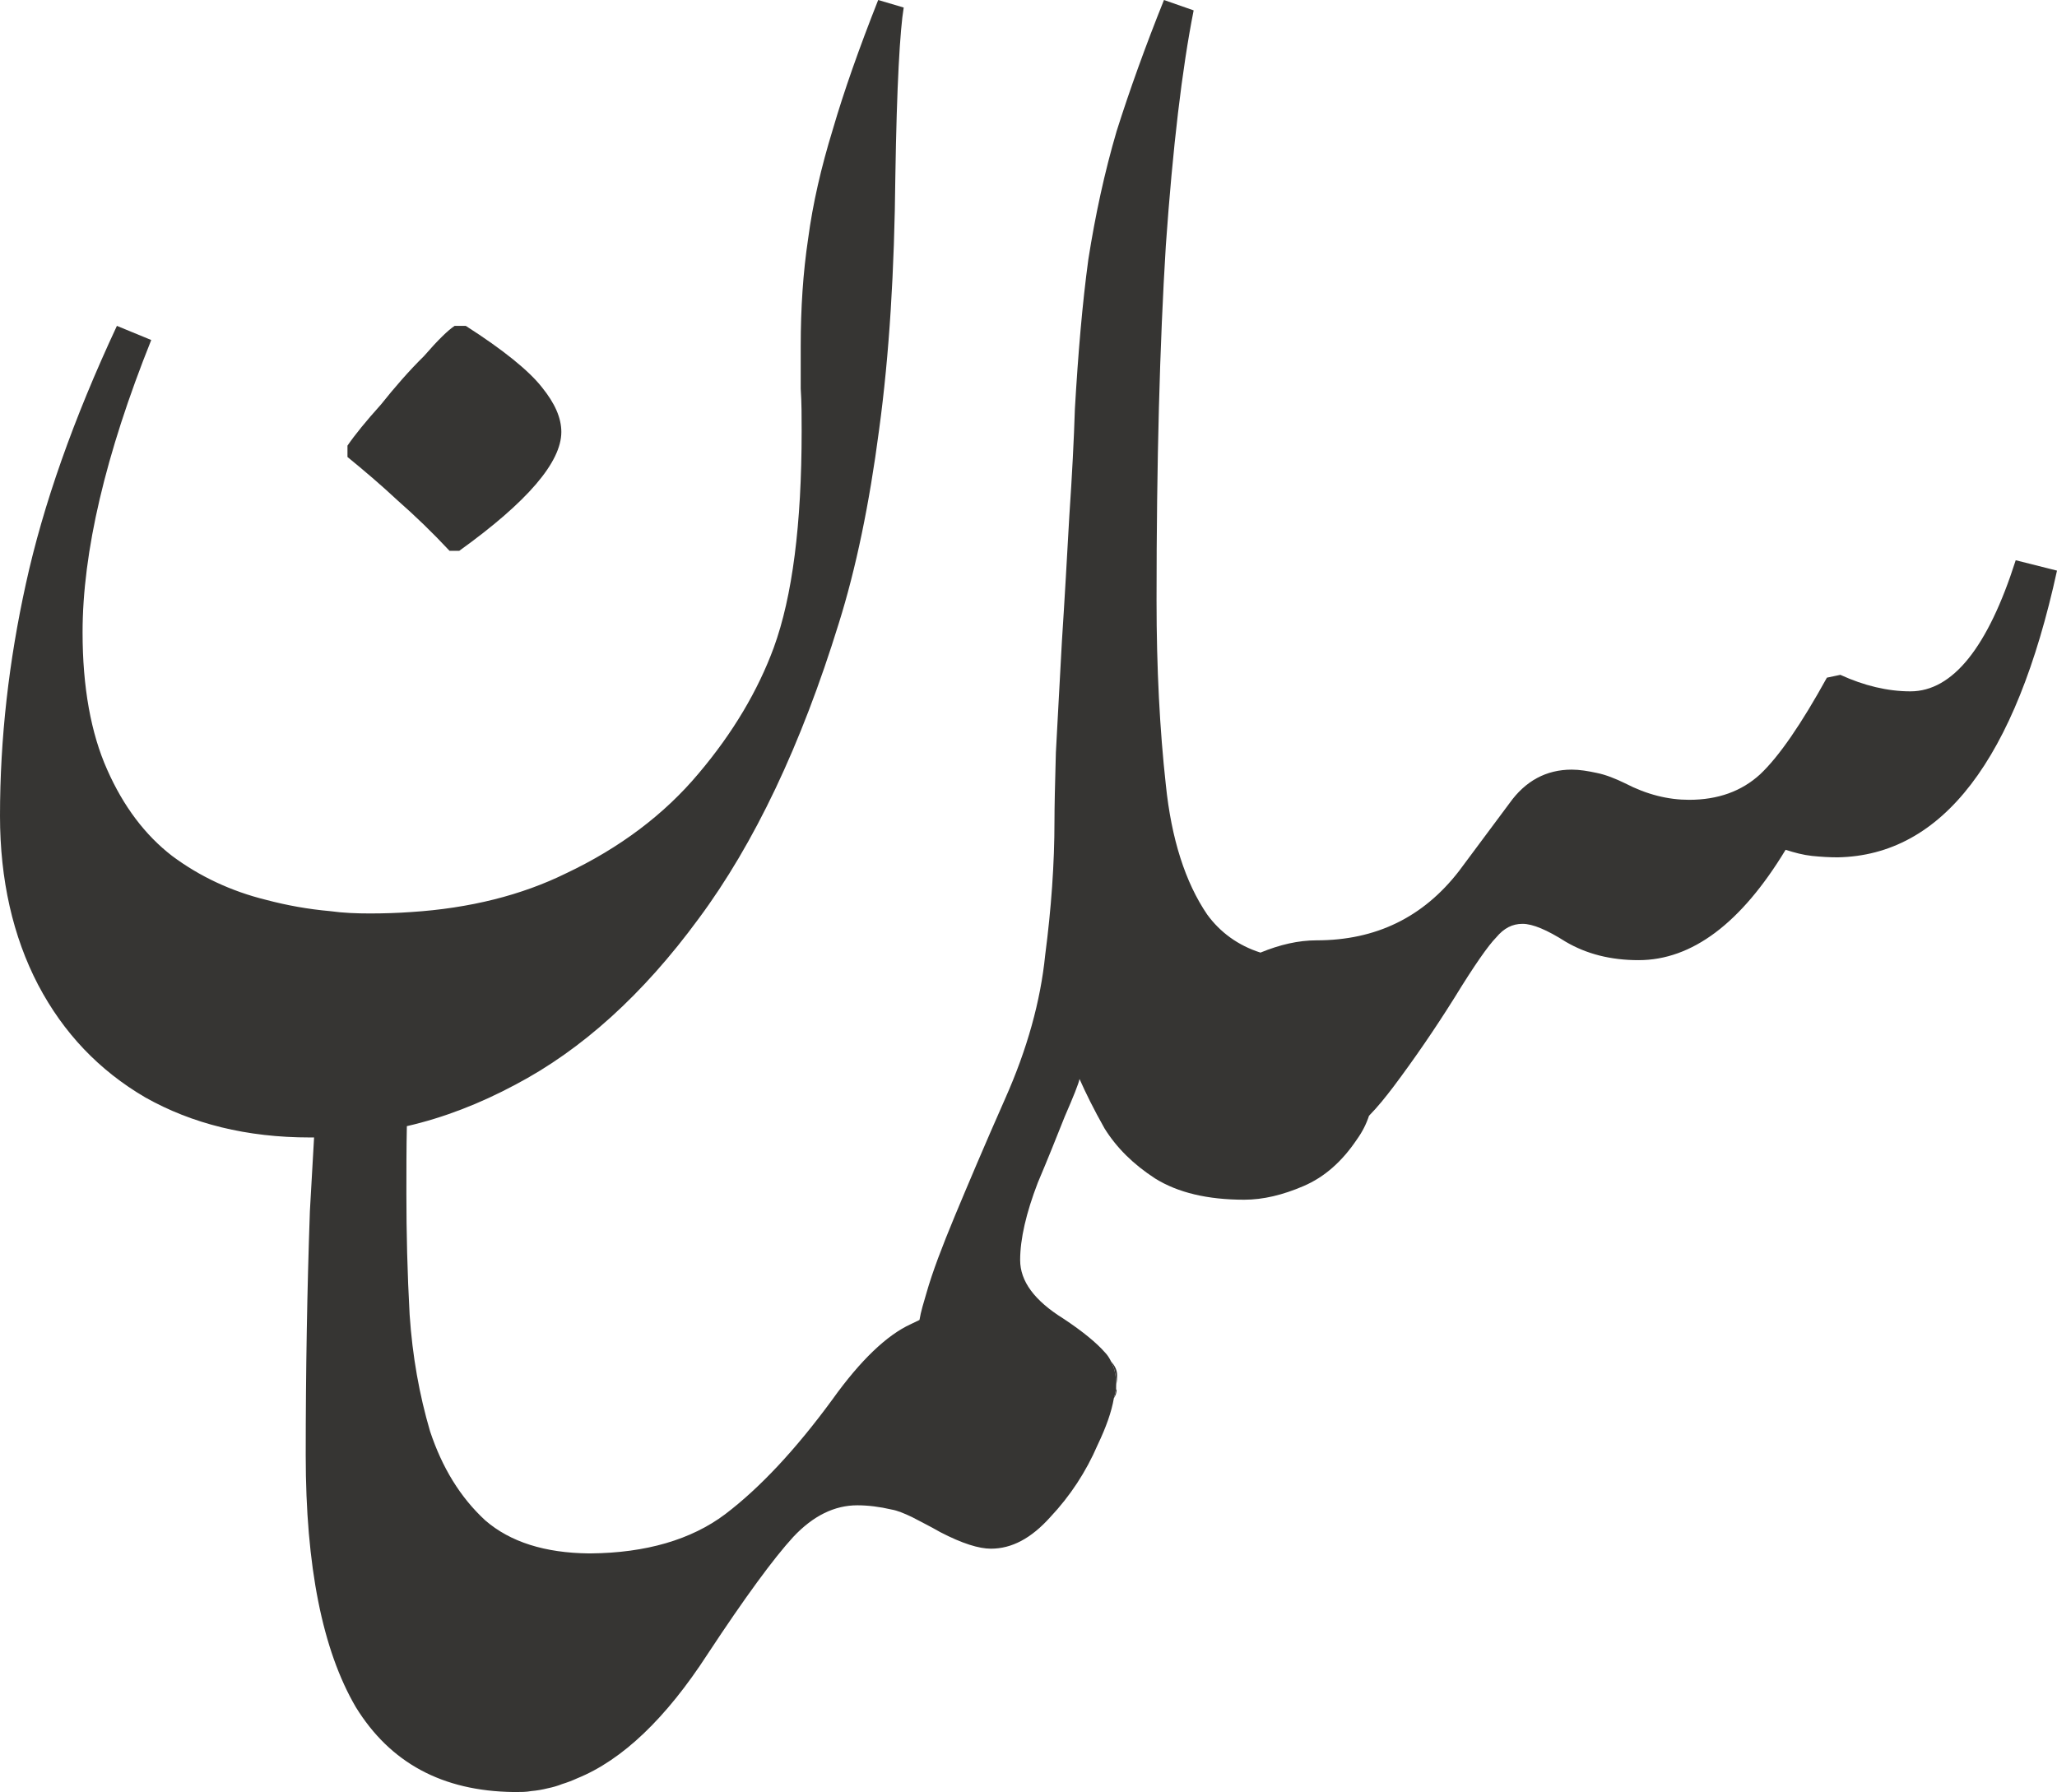 <svg width="264" height="230" viewBox="0 0 264 230" fill="none" xmlns="http://www.w3.org/2000/svg">
<g clip-path="url(#clip0_1199_1011)">
<path d="M57.694 70.695C55.491 68.334 53.288 66.216 51.085 64.279C48.882 62.221 46.739 60.405 44.595 58.65V57.197C45.548 55.805 46.977 54.05 48.882 51.932C50.668 49.692 52.514 47.574 54.419 45.697C56.206 43.639 57.515 42.368 58.349 41.824H59.778C64.601 44.91 67.875 47.574 69.542 49.692C71.21 51.75 72.043 53.626 72.043 55.442C72.043 59.316 67.697 64.4 58.944 70.695H57.694V70.695Z" fill="#363533"/>
<path d="M143.373 176.495C143.373 176.858 143.373 177.282 143.254 177.705C143.254 176.555 143.015 175.526 142.598 174.74C143.134 175.345 143.373 175.889 143.373 176.495Z" fill="#363533"/>
<path d="M143.313 178.371C143.313 178.734 143.194 179.097 142.956 179.461C143.134 178.855 143.253 178.25 143.253 177.705C143.253 177.887 143.253 178.129 143.253 178.371H143.313Z" fill="#363533"/>
<path d="M264 73.237C258.701 97.508 249.294 109.795 235.838 110.037C234.825 110.037 233.754 109.976 232.563 109.855C231.432 109.734 230.3 109.432 229.169 109.068C223.453 118.511 217.142 123.232 210.295 123.232C206.723 123.232 203.627 122.445 200.947 120.871C198.566 119.358 196.72 118.571 195.41 118.571C194.1 118.571 193.028 119.116 192.016 120.326C191.004 121.355 189.218 123.897 186.658 128.074C184.157 132.068 181.537 135.882 178.858 139.453C177.846 140.784 176.834 142.055 175.702 143.205C175.345 144.295 174.809 145.324 174.154 146.232C172.249 149.076 169.986 151.074 167.307 152.224C164.628 153.374 162.127 153.979 159.686 153.979C154.982 153.979 151.172 153.071 148.254 151.255C145.456 149.439 143.313 147.321 141.765 144.839C140.395 142.418 139.323 140.239 138.549 138.484C138.43 139.089 137.775 140.724 136.644 143.326C135.632 145.868 134.501 148.713 133.191 151.8C131.702 155.674 130.928 159.003 130.928 161.726C130.928 164.45 132.774 166.932 136.465 169.232C139.026 170.926 140.752 172.379 141.765 173.529C142.122 173.892 142.36 174.255 142.598 174.739C143.015 175.526 143.253 176.555 143.253 177.705C143.253 178.25 143.134 178.855 142.955 179.461C142.658 181.216 141.943 183.213 140.871 185.453C139.383 188.903 137.359 191.989 134.798 194.713C132.357 197.437 129.857 198.768 127.177 198.768C125.629 198.768 123.486 198.103 120.687 196.65C119.318 195.863 118.068 195.258 117.055 194.713C116.043 194.229 115.15 193.866 114.436 193.745C112.888 193.382 111.399 193.2 110.03 193.2C107.112 193.2 104.373 194.532 101.813 197.255C99.313 199.979 95.621 205.003 90.798 212.326C85.499 220.497 79.903 225.884 74.068 228.245C73.413 228.547 72.758 228.789 72.162 228.971C71.567 229.213 70.912 229.395 70.317 229.516C69.602 229.697 68.888 229.818 68.173 229.879C67.518 230 66.863 230 66.208 230H65.911C56.742 229.879 50.073 226.247 45.667 219.105C41.38 211.782 39.237 201.008 39.237 186.784C39.237 176.071 39.415 165.6 39.773 155.432C39.951 152.224 40.13 149.076 40.309 145.989H39.773C31.675 145.989 24.649 144.234 18.636 140.845C12.742 137.395 8.157 132.613 4.882 126.379C1.667 120.205 0 112.942 0 104.711C0 94.784 1.131 84.858 3.334 74.871C5.537 64.824 9.407 53.808 15.004 41.824L19.41 43.639C13.516 58.347 10.598 70.876 10.598 81.166C10.598 88.187 11.67 94.118 13.754 98.779C15.838 103.5 18.636 107.192 22.089 109.855C25.662 112.518 29.71 114.395 34.116 115.484C36.855 116.211 39.594 116.695 42.333 116.937C44.059 117.179 45.786 117.239 47.513 117.239C49.239 117.239 51.085 117.179 52.752 117.058C60.314 116.574 66.982 114.879 72.639 112.095C79.545 108.826 85.261 104.529 89.667 99.263C94.073 94.058 97.288 88.611 99.313 83.103C101.694 76.566 102.885 67.305 102.885 55.321C102.885 53.505 102.885 51.69 102.766 49.874V44.426C102.766 39.584 103.064 34.984 103.719 30.626C104.314 26.147 105.386 21.487 106.874 16.645C108.303 11.742 110.268 6.174 112.709 0L115.984 0.968C115.507 3.813 115.091 11.016 114.912 22.576C114.793 34.682 114.138 45.516 112.828 55.139C111.578 64.703 109.851 72.995 107.648 80.016C102.825 95.632 96.812 108.282 89.667 117.905C82.522 127.65 74.663 134.732 66.149 139.211C61.624 141.632 56.98 143.447 52.217 144.537C52.157 147.382 52.157 150.287 52.157 153.253C52.157 158.155 52.276 163.361 52.574 168.747C52.931 174.074 53.824 179.037 55.194 183.697C56.742 188.358 59.064 192.171 62.279 195.137C65.494 197.921 69.959 199.313 75.556 199.374H75.794C82.88 199.313 88.715 197.618 93.061 194.35C97.526 190.961 102.111 186.058 106.815 179.642C110.447 174.558 113.84 171.35 116.877 169.958C117.234 169.776 117.651 169.595 118.008 169.413C118.187 168.324 118.544 167.174 118.901 165.963C119.675 163.239 120.926 159.971 122.533 156.097C124.2 152.103 126.344 147.018 129.023 140.966C131.821 134.671 133.548 128.497 134.143 122.566C134.917 116.634 135.334 110.884 135.334 105.316C135.334 103.682 135.394 100.776 135.513 96.6C135.751 92.363 135.989 87.582 136.287 82.316C136.644 76.868 136.942 71.482 137.24 66.216C137.597 60.95 137.835 56.35 137.954 52.476C138.371 45.334 138.907 38.979 139.681 33.289C140.574 27.6 141.765 22.092 143.313 16.826C144.98 11.56 147.004 5.932 149.386 0L153.196 1.332C151.708 8.837 150.517 18.884 149.624 31.534C148.85 44.063 148.433 59.255 148.433 77.05C148.433 85.826 148.85 93.695 149.624 100.716C150.338 107.676 152.124 113.245 154.923 117.361C156.59 119.661 158.912 121.355 161.77 122.263C164.271 121.234 166.652 120.689 168.974 120.689C176.595 120.689 182.668 117.724 187.253 111.792L193.743 103.076C195.767 100.232 198.447 98.779 201.721 98.779C202.733 98.779 203.805 98.96 204.936 99.203C206.127 99.445 207.318 99.929 208.568 100.534C211.367 101.987 214.106 102.653 216.785 102.653C220.476 102.653 223.513 101.563 225.894 99.384C228.336 97.084 231.194 92.908 234.468 86.976L236.195 86.613C239.231 88.005 242.268 88.732 245.185 88.732C250.604 88.732 255.129 83.103 258.701 71.905L264 73.237V73.237Z" fill="#363533"/>
</g>
<defs>
<clipPath id="clip0_1199_1011">
<rect width="264" height="230" fill="white"/>
</clipPath>
</defs>
</svg>
